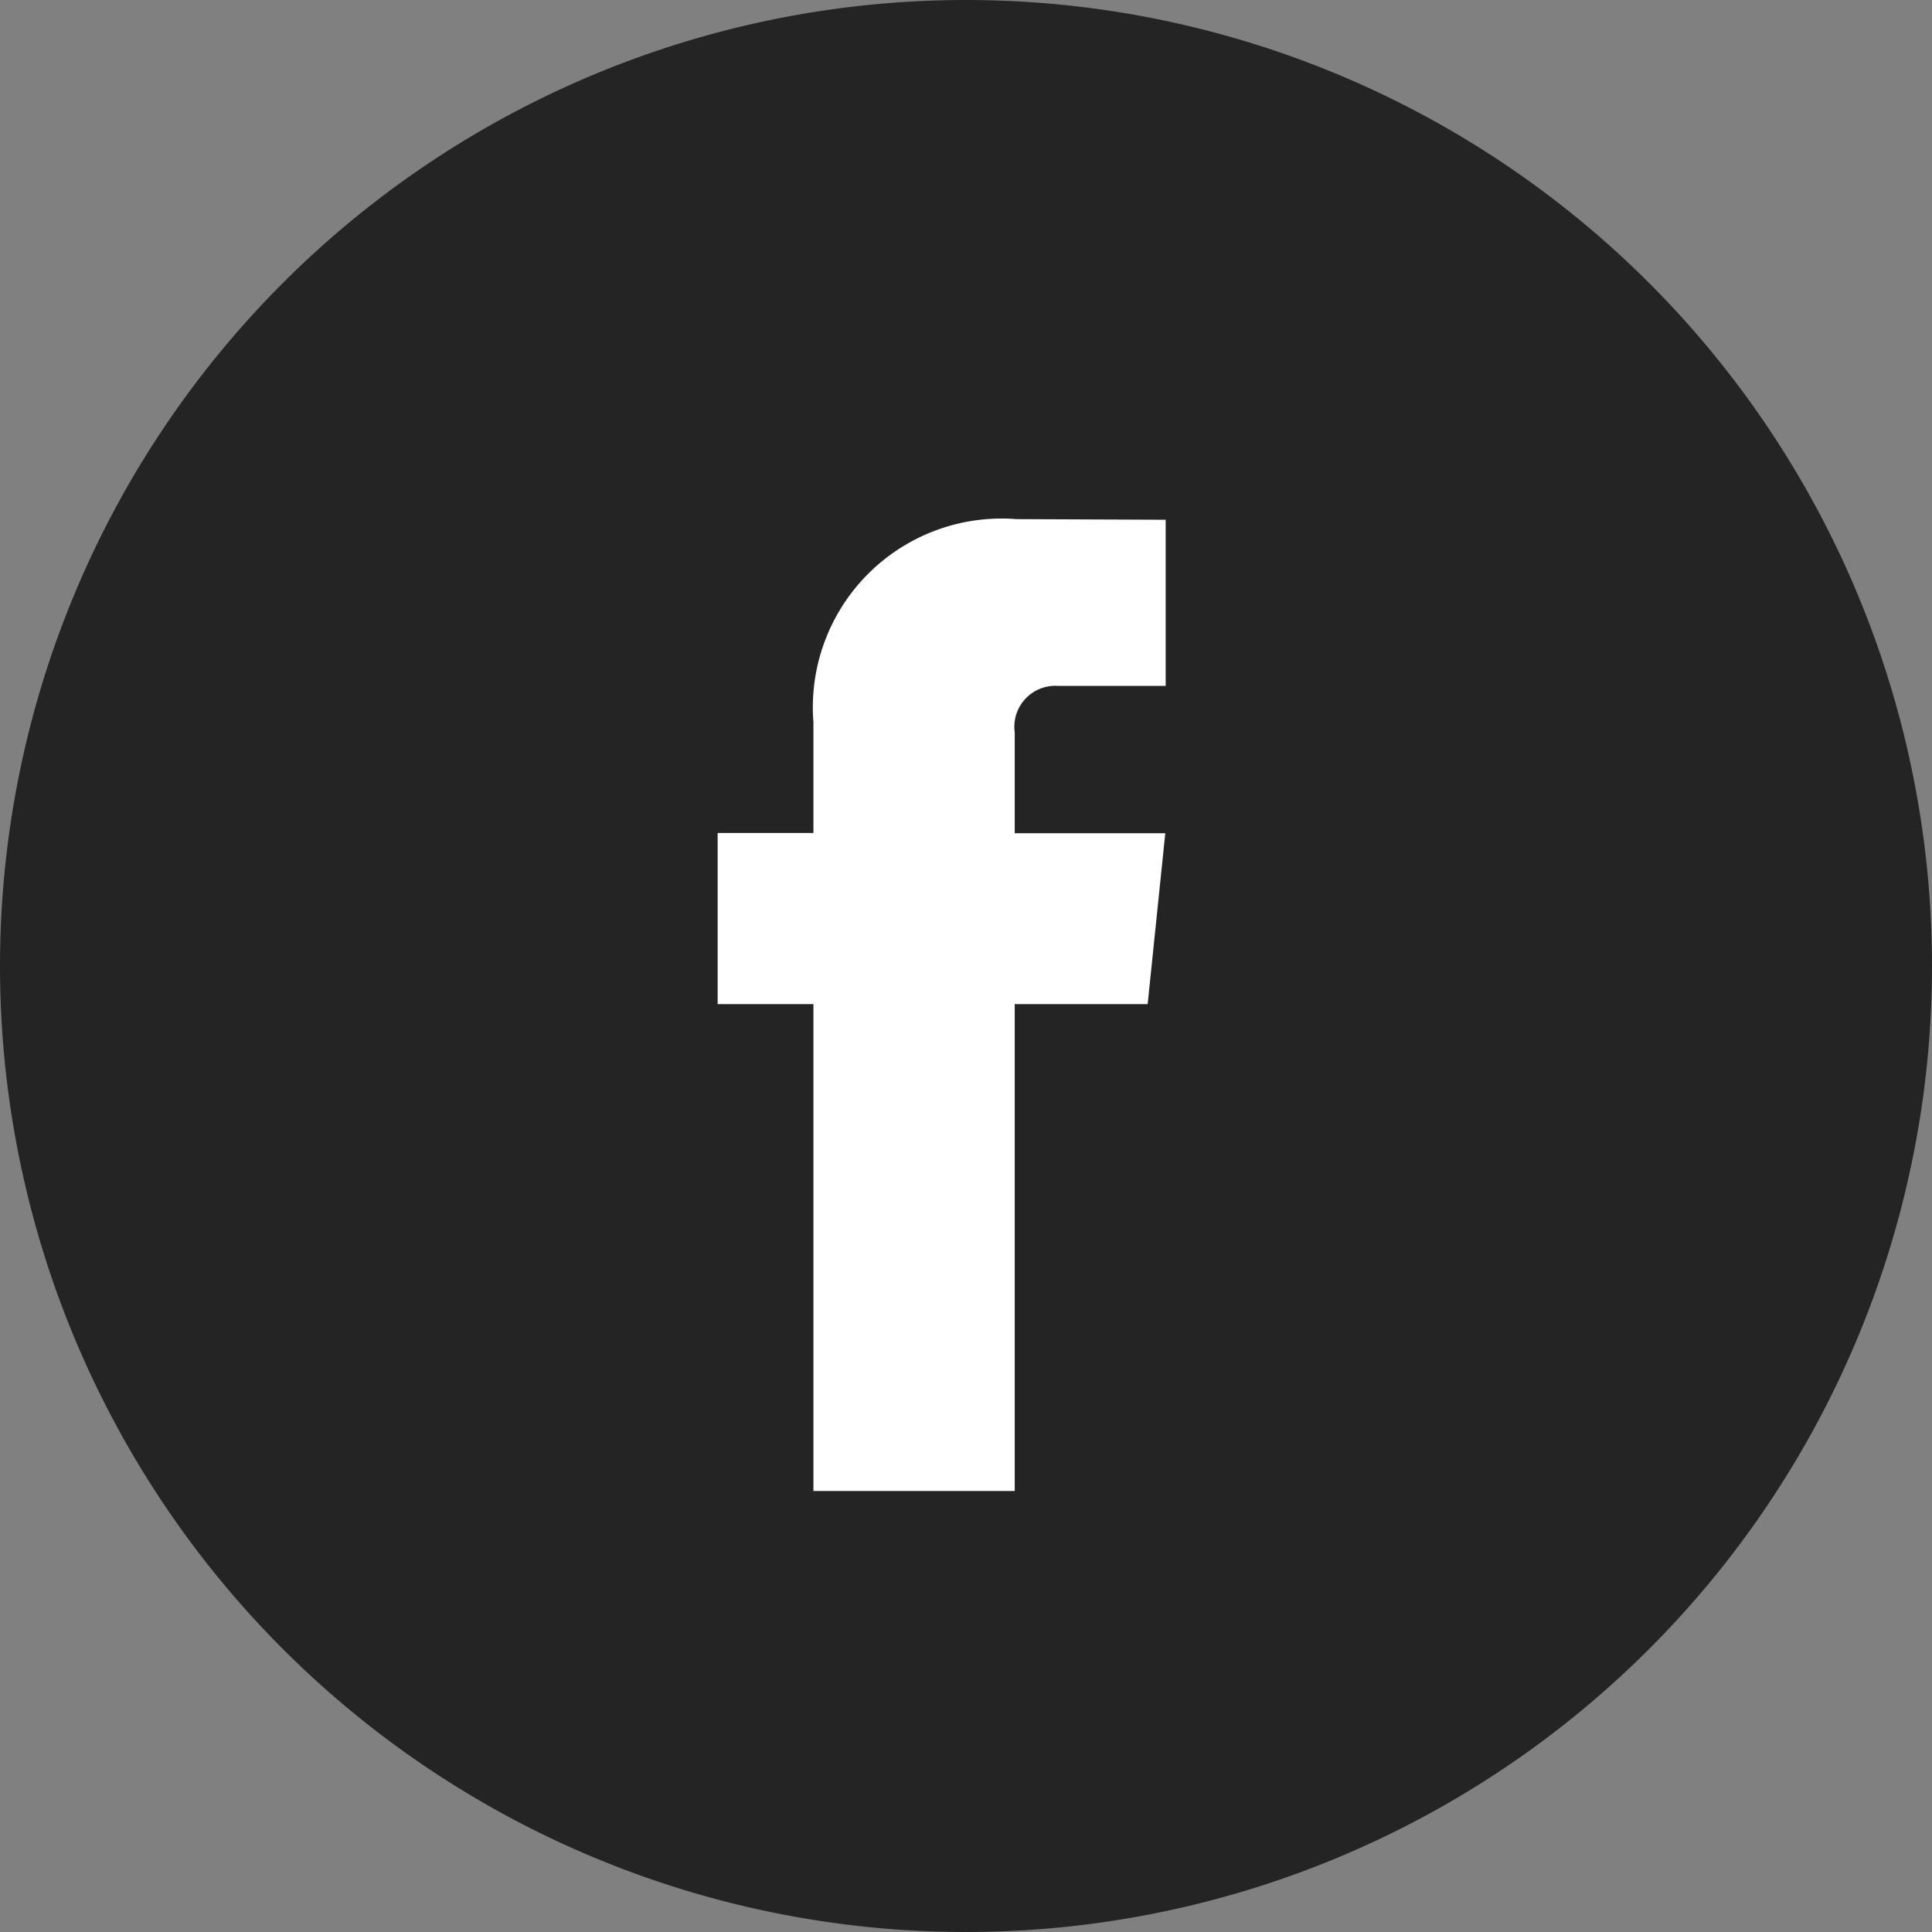<svg xmlns="http://www.w3.org/2000/svg" width="40" height="40"><rect width="100%" height="100%" fill="#808080" stroke="none"/><path d="M40 20A20 20 0 1120 0a20 20 0 0120 20zm0 0" fill="#252424"/><path d="M23.761 20.789h-2.752v10.08h-4.168v-10.08h-1.983v-3.543h1.983v-2.292a3.909 3.909 0 014.206-4.206l3.087.013V14.2h-2.24a.849.849 0 00-.885.965v2.086h3.117zm0 0" fill="#fff"/></svg>